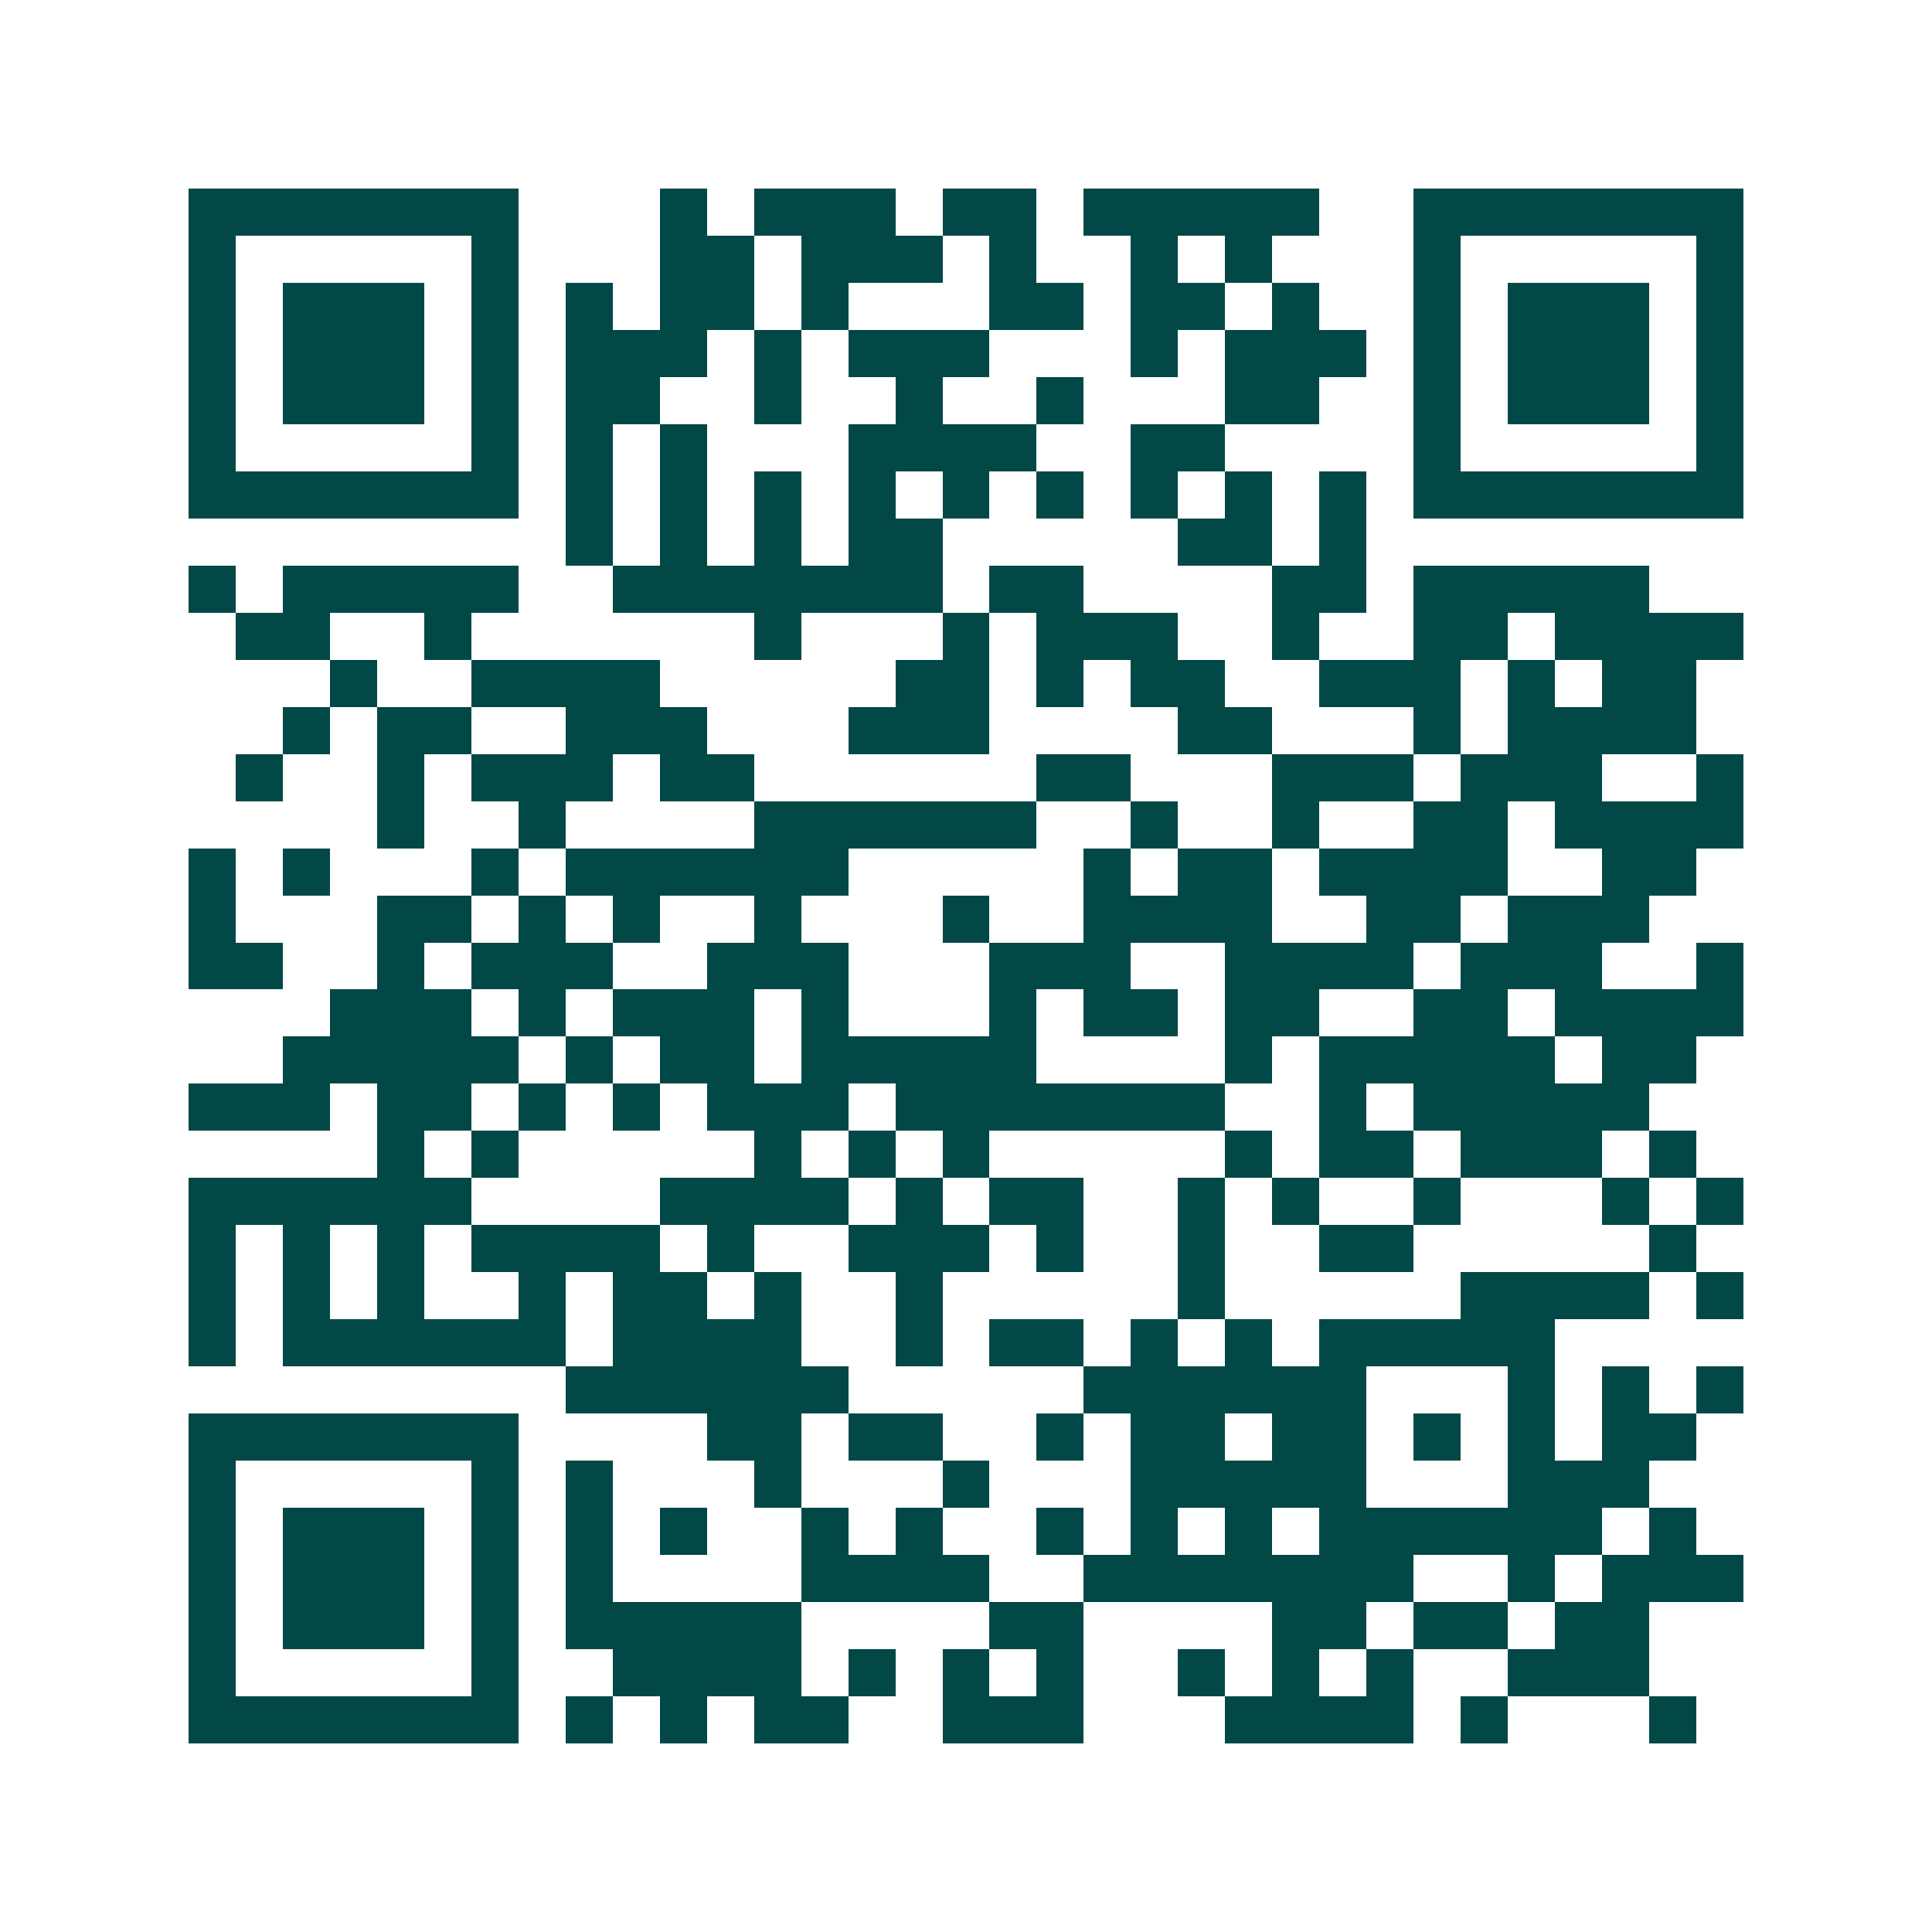 <svg xmlns="http://www.w3.org/2000/svg" width="200" height="200" viewBox="0 0 41 41" shape-rendering="crispEdges"><path fill="#ffffff" d="M0 0h41v41H0z"/><path stroke="#014847" d="M4 4.5h7m3 0h1m1 0h3m1 0h2m1 0h5m2 0h7M4 5.5h1m5 0h1m3 0h2m1 0h3m1 0h1m2 0h1m1 0h1m3 0h1m5 0h1M4 6.5h1m1 0h3m1 0h1m1 0h1m1 0h2m1 0h1m3 0h2m1 0h2m1 0h1m2 0h1m1 0h3m1 0h1M4 7.5h1m1 0h3m1 0h1m1 0h3m1 0h1m1 0h3m3 0h1m1 0h3m1 0h1m1 0h3m1 0h1M4 8.5h1m1 0h3m1 0h1m1 0h2m2 0h1m2 0h1m2 0h1m3 0h2m2 0h1m1 0h3m1 0h1M4 9.5h1m5 0h1m1 0h1m1 0h1m3 0h4m2 0h2m4 0h1m5 0h1M4 10.5h7m1 0h1m1 0h1m1 0h1m1 0h1m1 0h1m1 0h1m1 0h1m1 0h1m1 0h1m1 0h7M12 11.5h1m1 0h1m1 0h1m1 0h2m5 0h2m1 0h1M4 12.5h1m1 0h5m2 0h7m1 0h2m4 0h2m1 0h5M5 13.5h2m2 0h1m6 0h1m3 0h1m1 0h3m2 0h1m2 0h2m1 0h4M7 14.5h1m2 0h4m5 0h2m1 0h1m1 0h2m2 0h3m1 0h1m1 0h2M6 15.5h1m1 0h2m2 0h3m3 0h3m4 0h2m3 0h1m1 0h4M5 16.5h1m2 0h1m1 0h3m1 0h2m6 0h2m3 0h3m1 0h3m2 0h1M8 17.5h1m2 0h1m4 0h6m2 0h1m2 0h1m2 0h2m1 0h4M4 18.5h1m1 0h1m3 0h1m1 0h6m5 0h1m1 0h2m1 0h4m2 0h2M4 19.5h1m3 0h2m1 0h1m1 0h1m2 0h1m3 0h1m2 0h4m2 0h2m1 0h3M4 20.5h2m2 0h1m1 0h3m2 0h3m3 0h3m2 0h4m1 0h3m2 0h1M7 21.5h3m1 0h1m1 0h3m1 0h1m3 0h1m1 0h2m1 0h2m2 0h2m1 0h4M6 22.5h5m1 0h1m1 0h2m1 0h5m4 0h1m1 0h5m1 0h2M4 23.5h3m1 0h2m1 0h1m1 0h1m1 0h3m1 0h7m2 0h1m1 0h5M8 24.5h1m1 0h1m5 0h1m1 0h1m1 0h1m5 0h1m1 0h2m1 0h3m1 0h1M4 25.5h6m4 0h4m1 0h1m1 0h2m2 0h1m1 0h1m2 0h1m3 0h1m1 0h1M4 26.5h1m1 0h1m1 0h1m1 0h4m1 0h1m2 0h3m1 0h1m2 0h1m2 0h2m5 0h1M4 27.5h1m1 0h1m1 0h1m2 0h1m1 0h2m1 0h1m2 0h1m5 0h1m5 0h4m1 0h1M4 28.5h1m1 0h6m1 0h4m2 0h1m1 0h2m1 0h1m1 0h1m1 0h5M12 29.5h6m5 0h6m3 0h1m1 0h1m1 0h1M4 30.5h7m4 0h2m1 0h2m2 0h1m1 0h2m1 0h2m1 0h1m1 0h1m1 0h2M4 31.5h1m5 0h1m1 0h1m3 0h1m3 0h1m3 0h5m3 0h3M4 32.5h1m1 0h3m1 0h1m1 0h1m1 0h1m2 0h1m1 0h1m2 0h1m1 0h1m1 0h1m1 0h6m1 0h1M4 33.5h1m1 0h3m1 0h1m1 0h1m4 0h4m2 0h7m2 0h1m1 0h3M4 34.5h1m1 0h3m1 0h1m1 0h5m4 0h2m4 0h2m1 0h2m1 0h2M4 35.5h1m5 0h1m2 0h4m1 0h1m1 0h1m1 0h1m2 0h1m1 0h1m1 0h1m2 0h3M4 36.5h7m1 0h1m1 0h1m1 0h2m2 0h3m3 0h4m1 0h1m3 0h1"/></svg>
